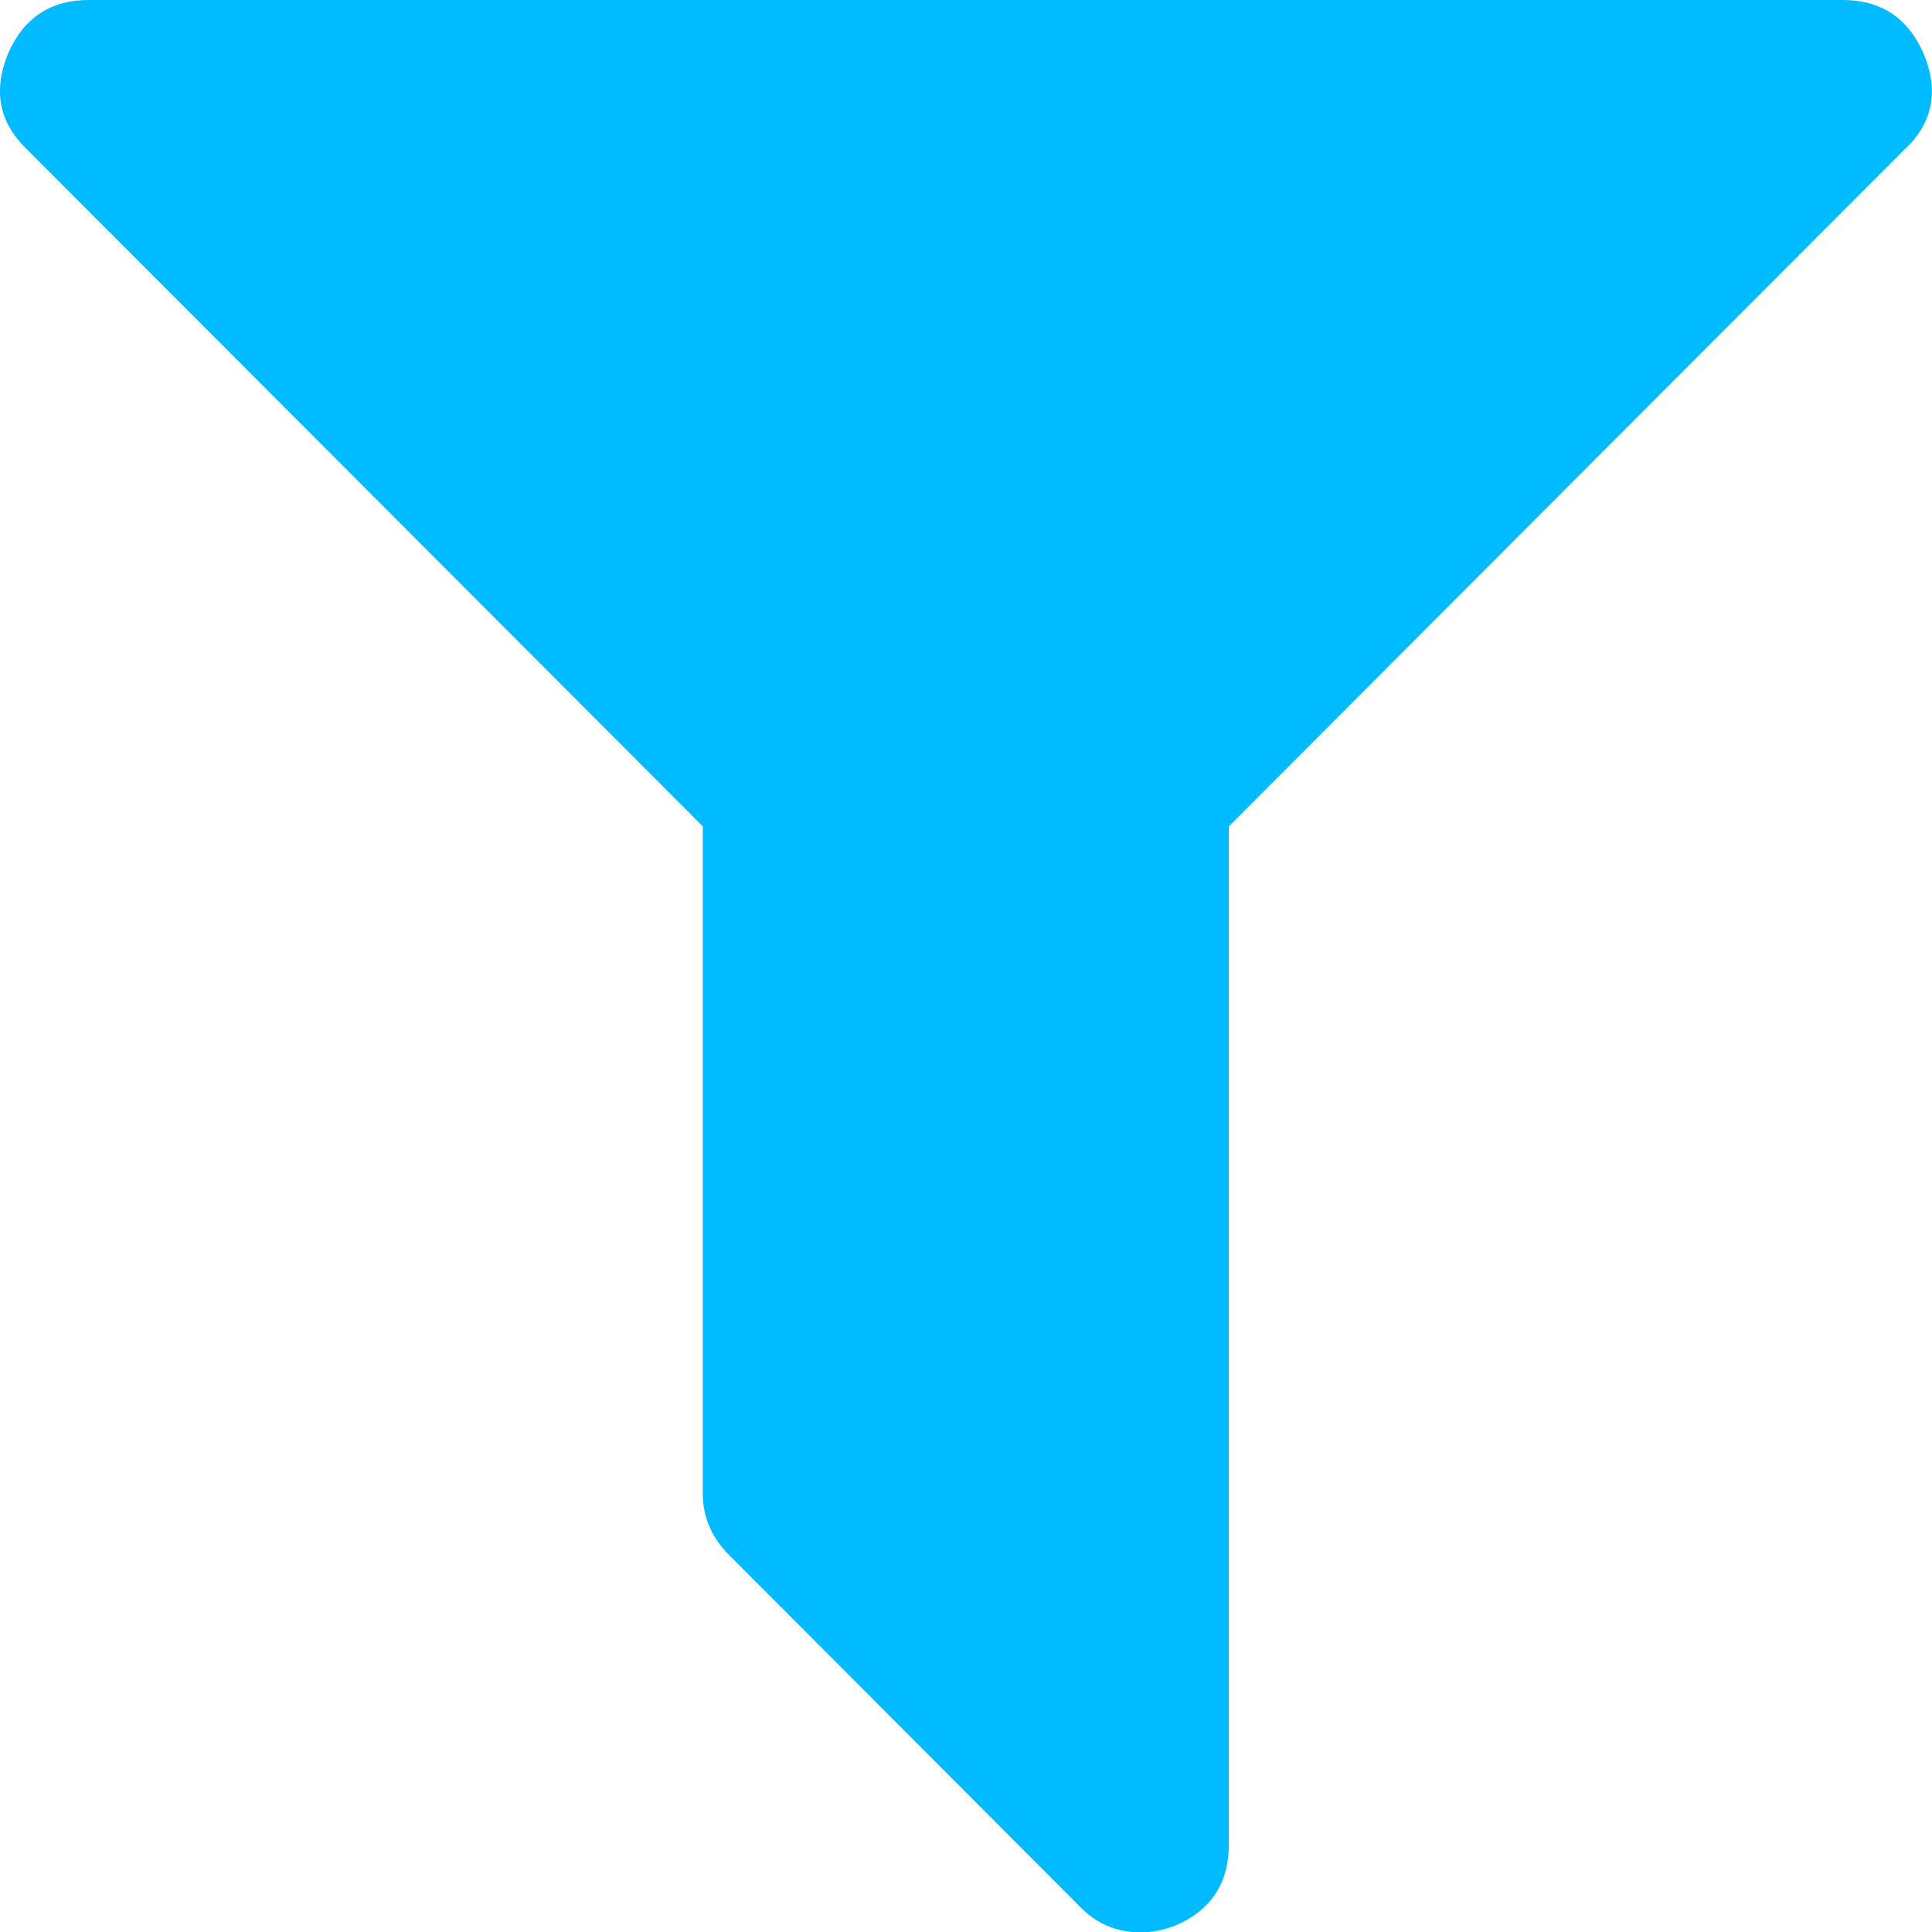 <?xml version="1.0" encoding="UTF-8"?>
<svg id="Calque_1" data-name="Calque 1" xmlns="http://www.w3.org/2000/svg" viewBox="0 0 48 48">
  <path d="m47.79,1.33c.39.93.23,1.73-.48,2.39l-16.78,16.81v25.3c0,.95-.44,1.63-1.33,2.01-.29.11-.58.17-.85.17-.61,0-1.12-.22-1.53-.65l-8.71-8.73c-.43-.43-.65-.94-.65-1.53v-16.57L.68,3.72C-.02,3.06-.18,2.26.2,1.33.59.44,1.26,0,2.21,0h43.57c.95,0,1.62.44,2.01,1.33h0Z" style="fill: #0bf; stroke-width: 0px;"/>
</svg>